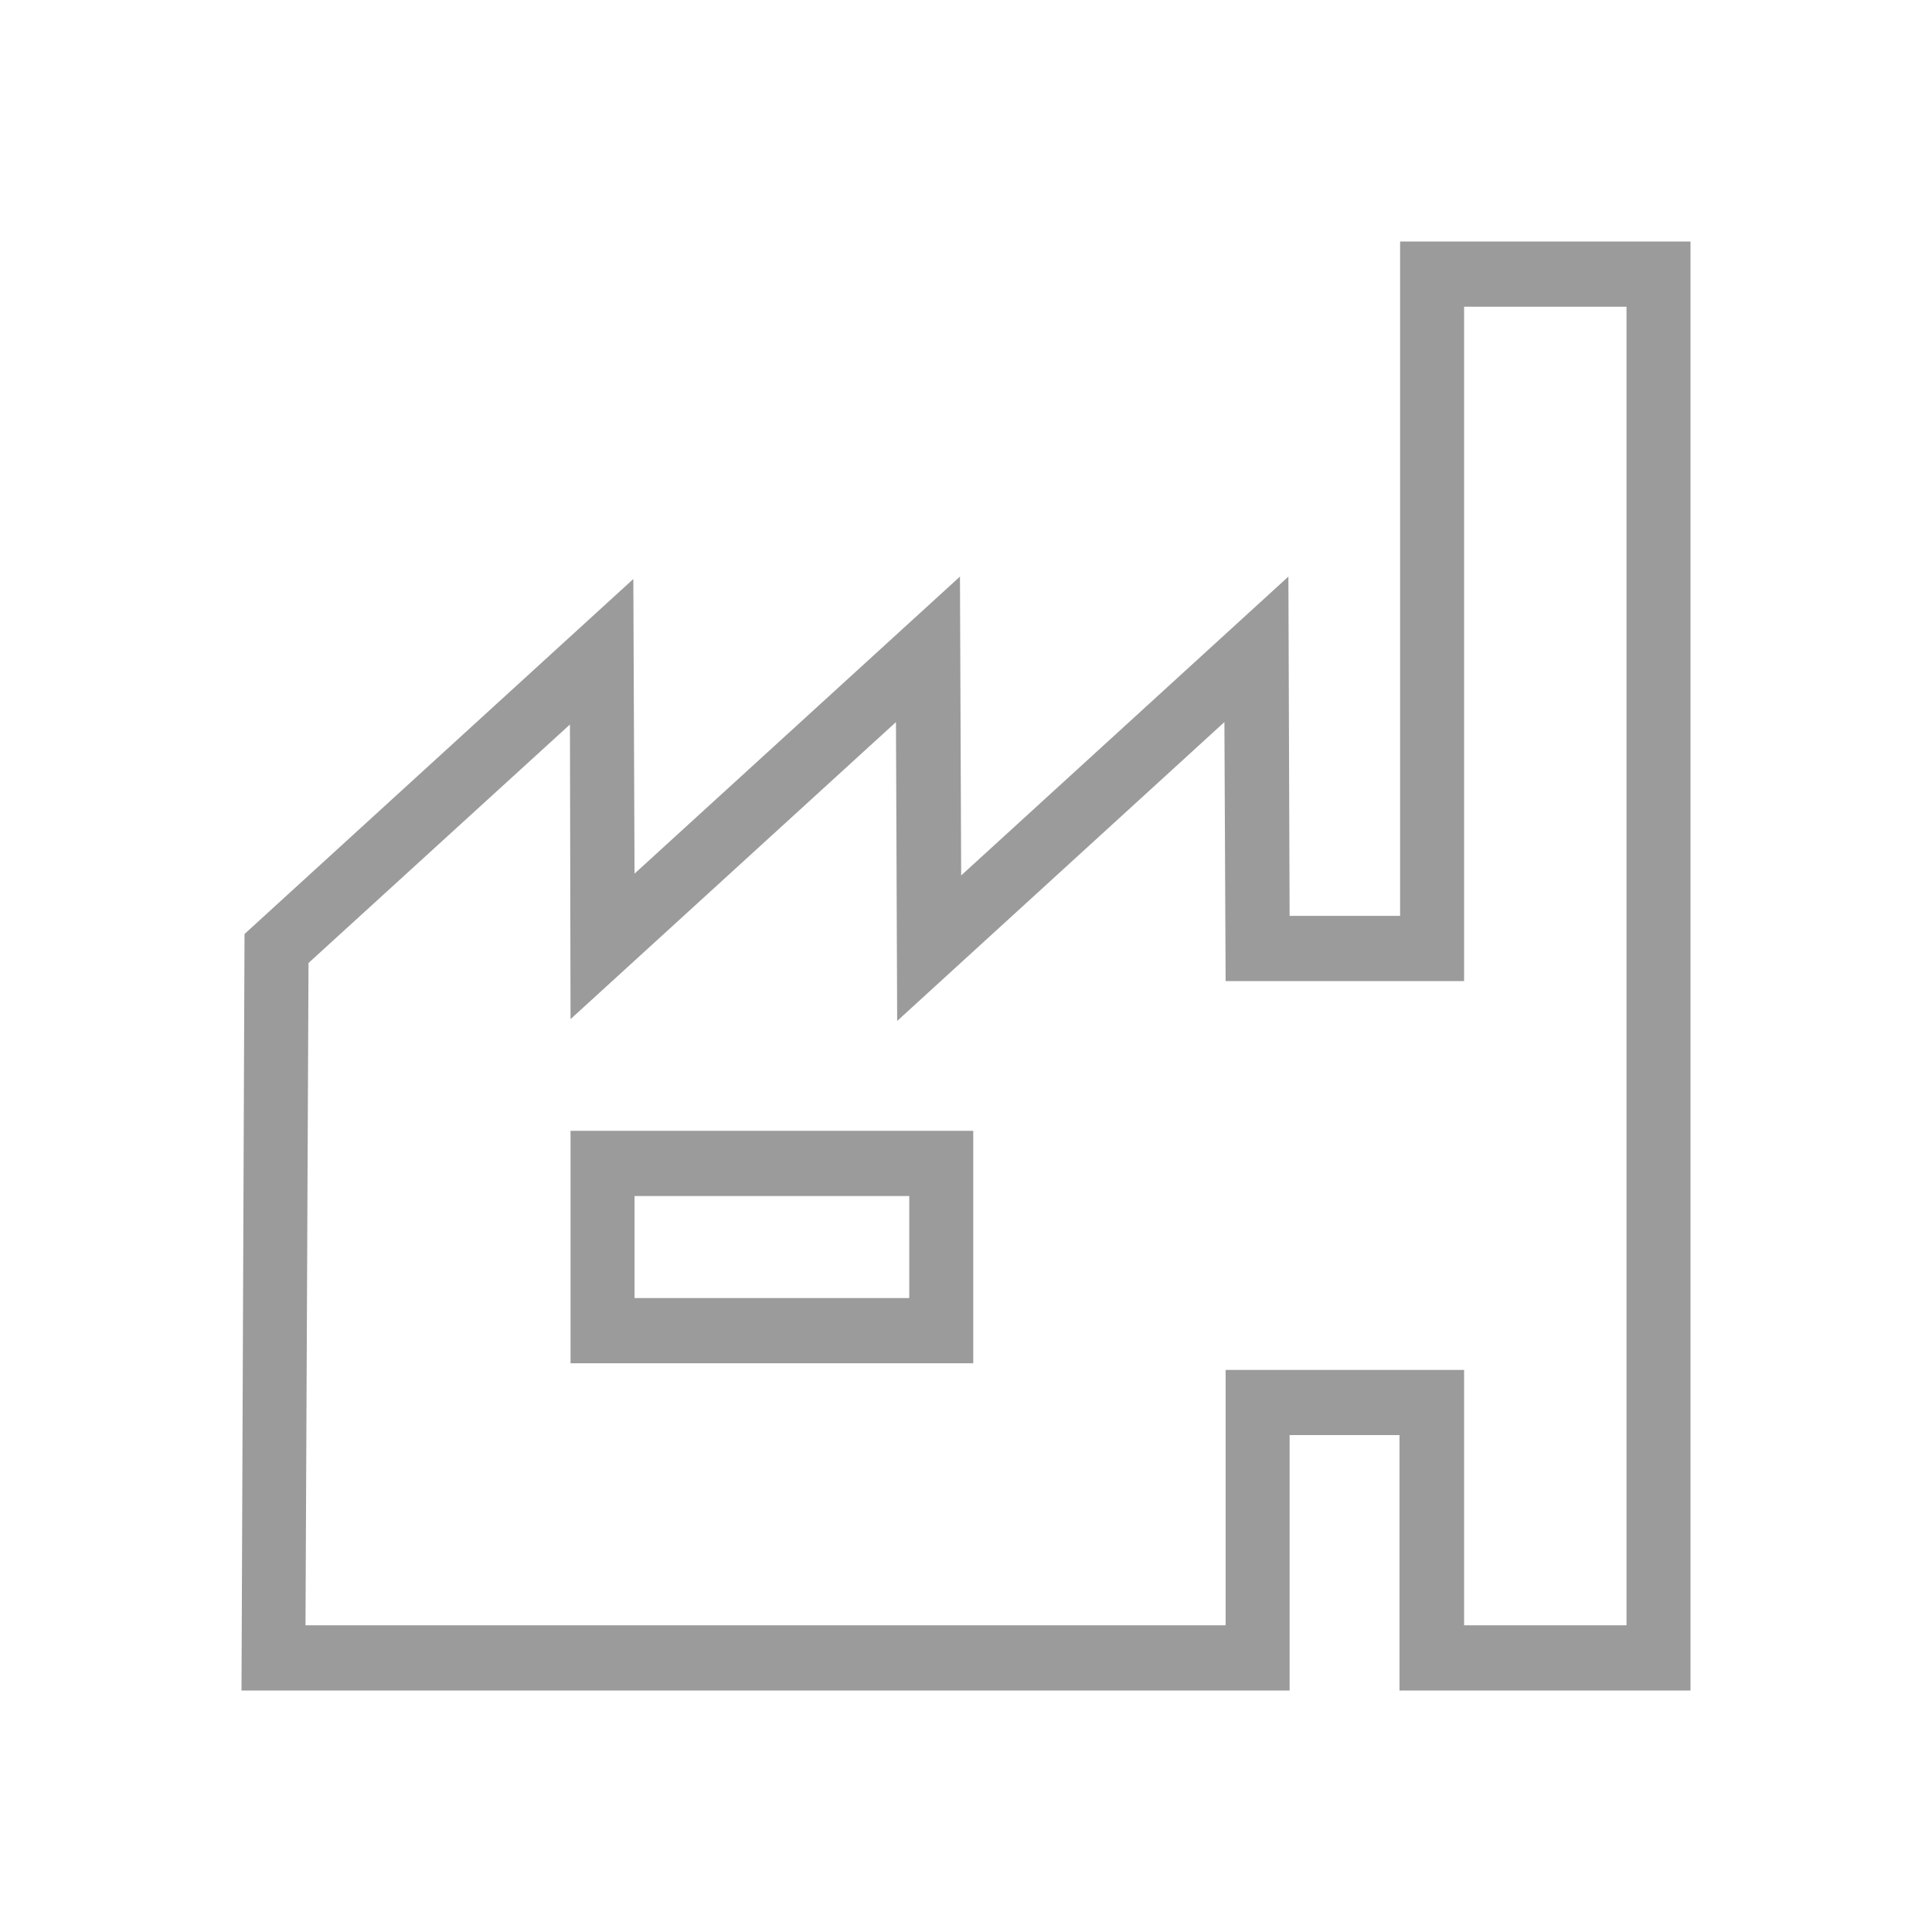 <?xml version="1.0" encoding="utf-8"?>
<!-- Generator: Adobe Illustrator 23.0.2, SVG Export Plug-In . SVG Version: 6.00 Build 0)  -->
<svg version="1.1" id="Layer_1" xmlns="http://www.w3.org/2000/svg" xmlns:xlink="http://www.w3.org/1999/xlink" x="0px" y="0px"
	 viewBox="0 0 32 32" style="enable-background:new 0 0 32 32;" xml:space="preserve">
<style type="text/css">
	.st0{fill:#9B9B9B;}
	.st1{display:none;}
	.st2{fill:url(#SVGID_1_);}
	.st3{fill:url(#SVGID_2_);}
	.st4{fill:url(#SVGID_3_);}
	.st5{fill:url(#SVGID_4_);}
	.st6{fill:url(#SVGID_5_);}
	.st7{fill:url(#SVGID_6_);}
	.st8{fill:url(#SVGID_7_);}
	.st9{fill:url(#SVGID_8_);}
	.st10{fill:url(#SVGID_9_);}
	.st11{fill:url(#SVGID_10_);}
	.st12{display:none;fill:none;stroke:#00FFFF;stroke-width:1.074;stroke-miterlimit:10;}
	.st13{fill:url(#SVGID_11_);}
	.st14{fill:#FF692F;}
	.st15{fill:#FF4960;}
	.st16{fill:#90EBFF;}
	.st17{fill:#42A3FF;}
	.st18{fill:#37D3CA;}
	.st19{fill:#99E9A1;}
	.st20{fill:url(#SVGID_12_);}
	.st21{fill:#FFB643;}
	.st22{fill:#FF8C4A;}
	.st23{fill:url(#SVGID_13_);}
	.st24{fill:url(#SVGID_14_);}
	.st25{fill:#16254F;}
	.st26{fill:url(#SVGID_15_);}
	.st27{fill:url(#SVGID_16_);}
</style>
<path class="st0" d="M10.51,21.5h4.55v-1.69h-4.55V21.5L10.51,21.5L10.51,21.5z M15.59,22.04V21.5V22.04L15.59,22.04L15.59,22.04z
	 M9.45,22.58v-3.85h6.67v3.31v0.54H9.45L9.45,22.58L9.45,22.58z M24.25,22.69v4.23h2.69l0-21.84h-2.69v11.17H20.3l-0.02-4.29
	l-5.42,4.95l-0.02-4.95l-5.39,4.92L9.44,12l-4.33,3.95L5.06,26.92H20.3v-4.23H24.25L24.25,22.69L24.25,22.69z M23.18,28v-4.23h-1.82
	V28H4l0.05-12.53l6.44-5.88l0.02,4.88l5.39-4.92l0.02,4.95l5.42-4.95l0.02,5.62h1.83V4h4.28v0.54V4H28l0,24H23.18L23.18,28L23.18,28
	z"/>
</svg>
